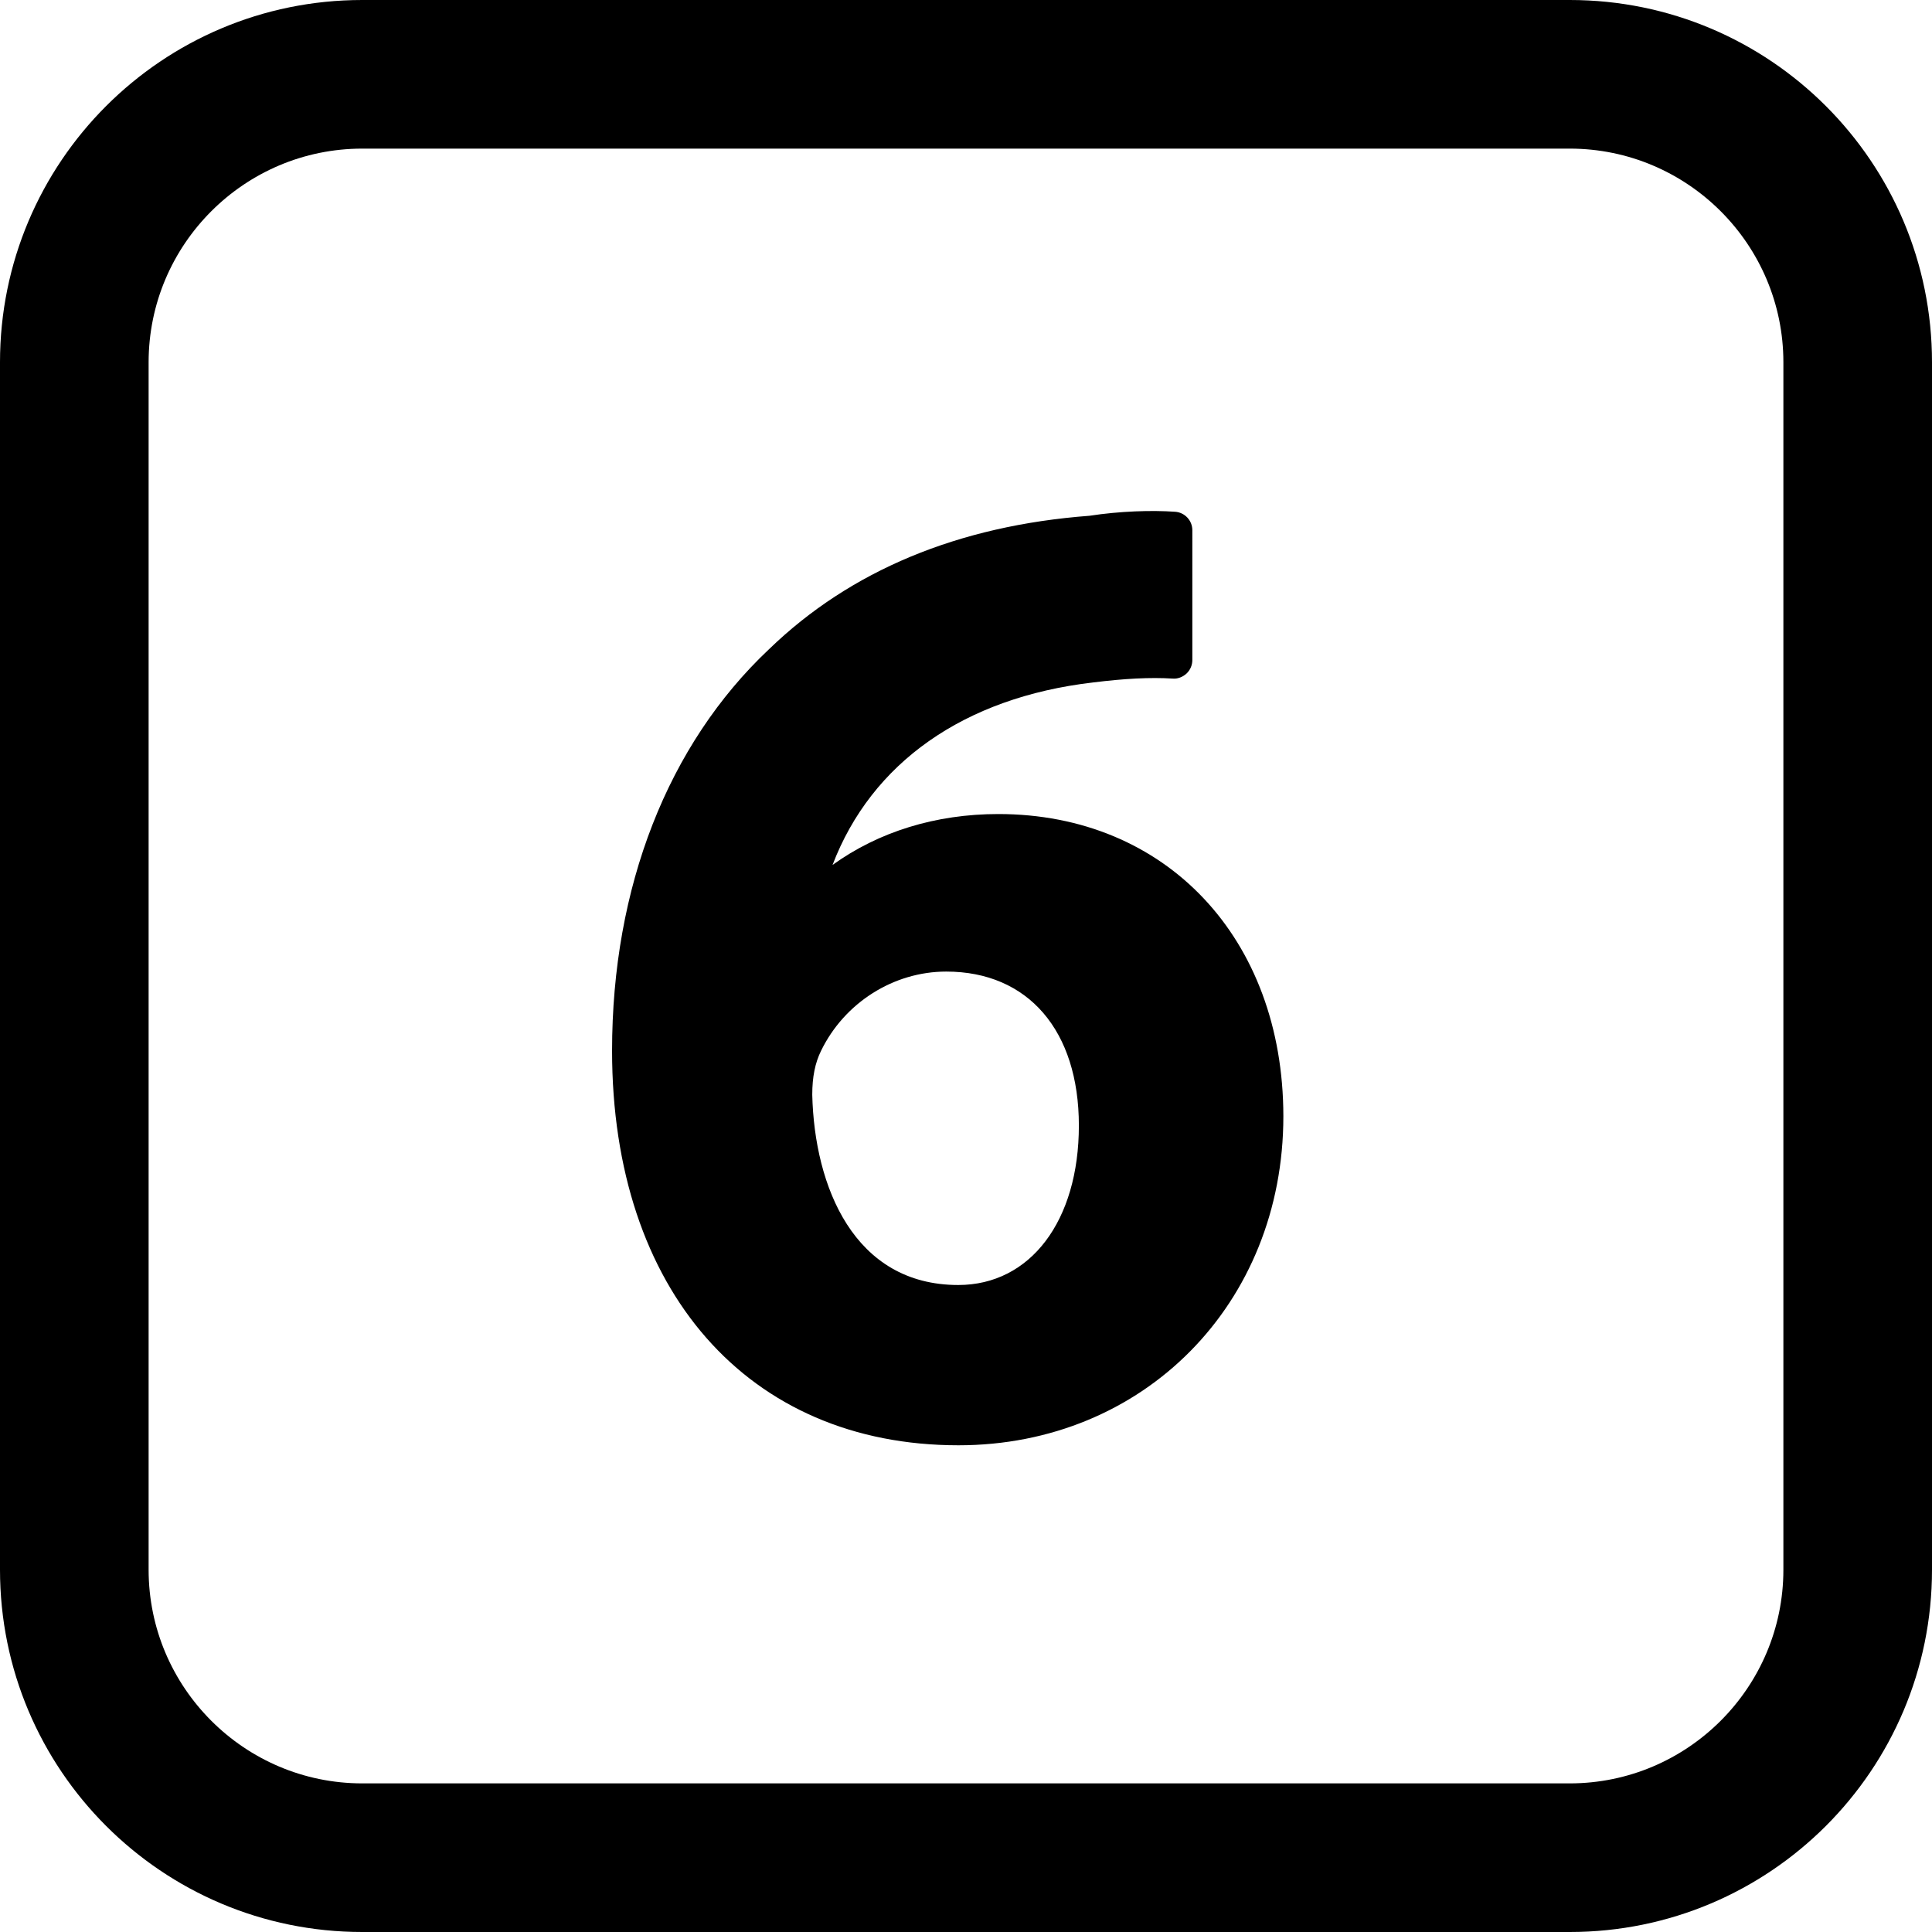 <?xml version="1.0" encoding="utf-8"?>
<!-- Generator: Adobe Illustrator 15.0.0, SVG Export Plug-In . SVG Version: 6.00 Build 0)  -->
<!DOCTYPE svg PUBLIC "-//W3C//DTD SVG 1.1//EN" "http://www.w3.org/Graphics/SVG/1.1/DTD/svg11.dtd">
<svg version="1.1" id="Layer_1" xmlns="http://www.w3.org/2000/svg" xmlns:xlink="http://www.w3.org/1999/xlink" x="0px" y="0px"
	 width="26px" height="26px" viewBox="0 0 26 26" enable-background="new 0 0 26 26" xml:space="preserve">
<g>
	<path fill="#000000" d="M21.125,2C22.71,2,24,3.29,24,4.875v16.25C24,22.71,22.71,24,21.125,24H4.875C3.29,24,2,22.71,2,21.125
		V4.875C2,3.29,3.29,2,4.875,2H21.125 M21.125,0H4.875C2.182,0,0,2.182,0,4.875v16.25C0,23.818,2.182,26,4.875,26h16.25
		C23.818,26,26,23.818,26,21.125V4.875C26,2.182,23.818,0,21.125,0L21.125,0z"/>
</g>
<rect fill="none" width="26" height="26"/>
<path fill="#000000" d="M13.436,10.955c-0.845,0-1.613,0.239-2.232,0.685c0.523-1.371,1.764-2.253,3.507-2.456
	c0.42-0.052,0.764-0.071,1.071-0.052c0.067,0.006,0.135-0.021,0.186-0.068c0.05-0.047,0.078-0.113,0.078-0.182V7.136
	c0-0.132-0.102-0.24-0.232-0.249c-0.314-0.022-0.741-0.009-1.152,0.054c-1.766,0.133-3.218,0.737-4.313,1.796
	c-1.362,1.283-2.112,3.202-2.112,5.403c0,3.226,1.83,5.31,4.661,5.31c2.493,0,4.373-1.903,4.373-4.428
	C17.269,12.627,15.692,10.955,13.436,10.955z M12.896,17.293c-1.404,0-1.936-1.325-1.965-2.56c0-0.24,0.038-0.429,0.119-0.593
	c0.315-0.647,0.976-1.065,1.684-1.065c1.102,0,1.785,0.794,1.785,2.072C14.519,16.431,13.866,17.293,12.896,17.293z"/>
</svg>
